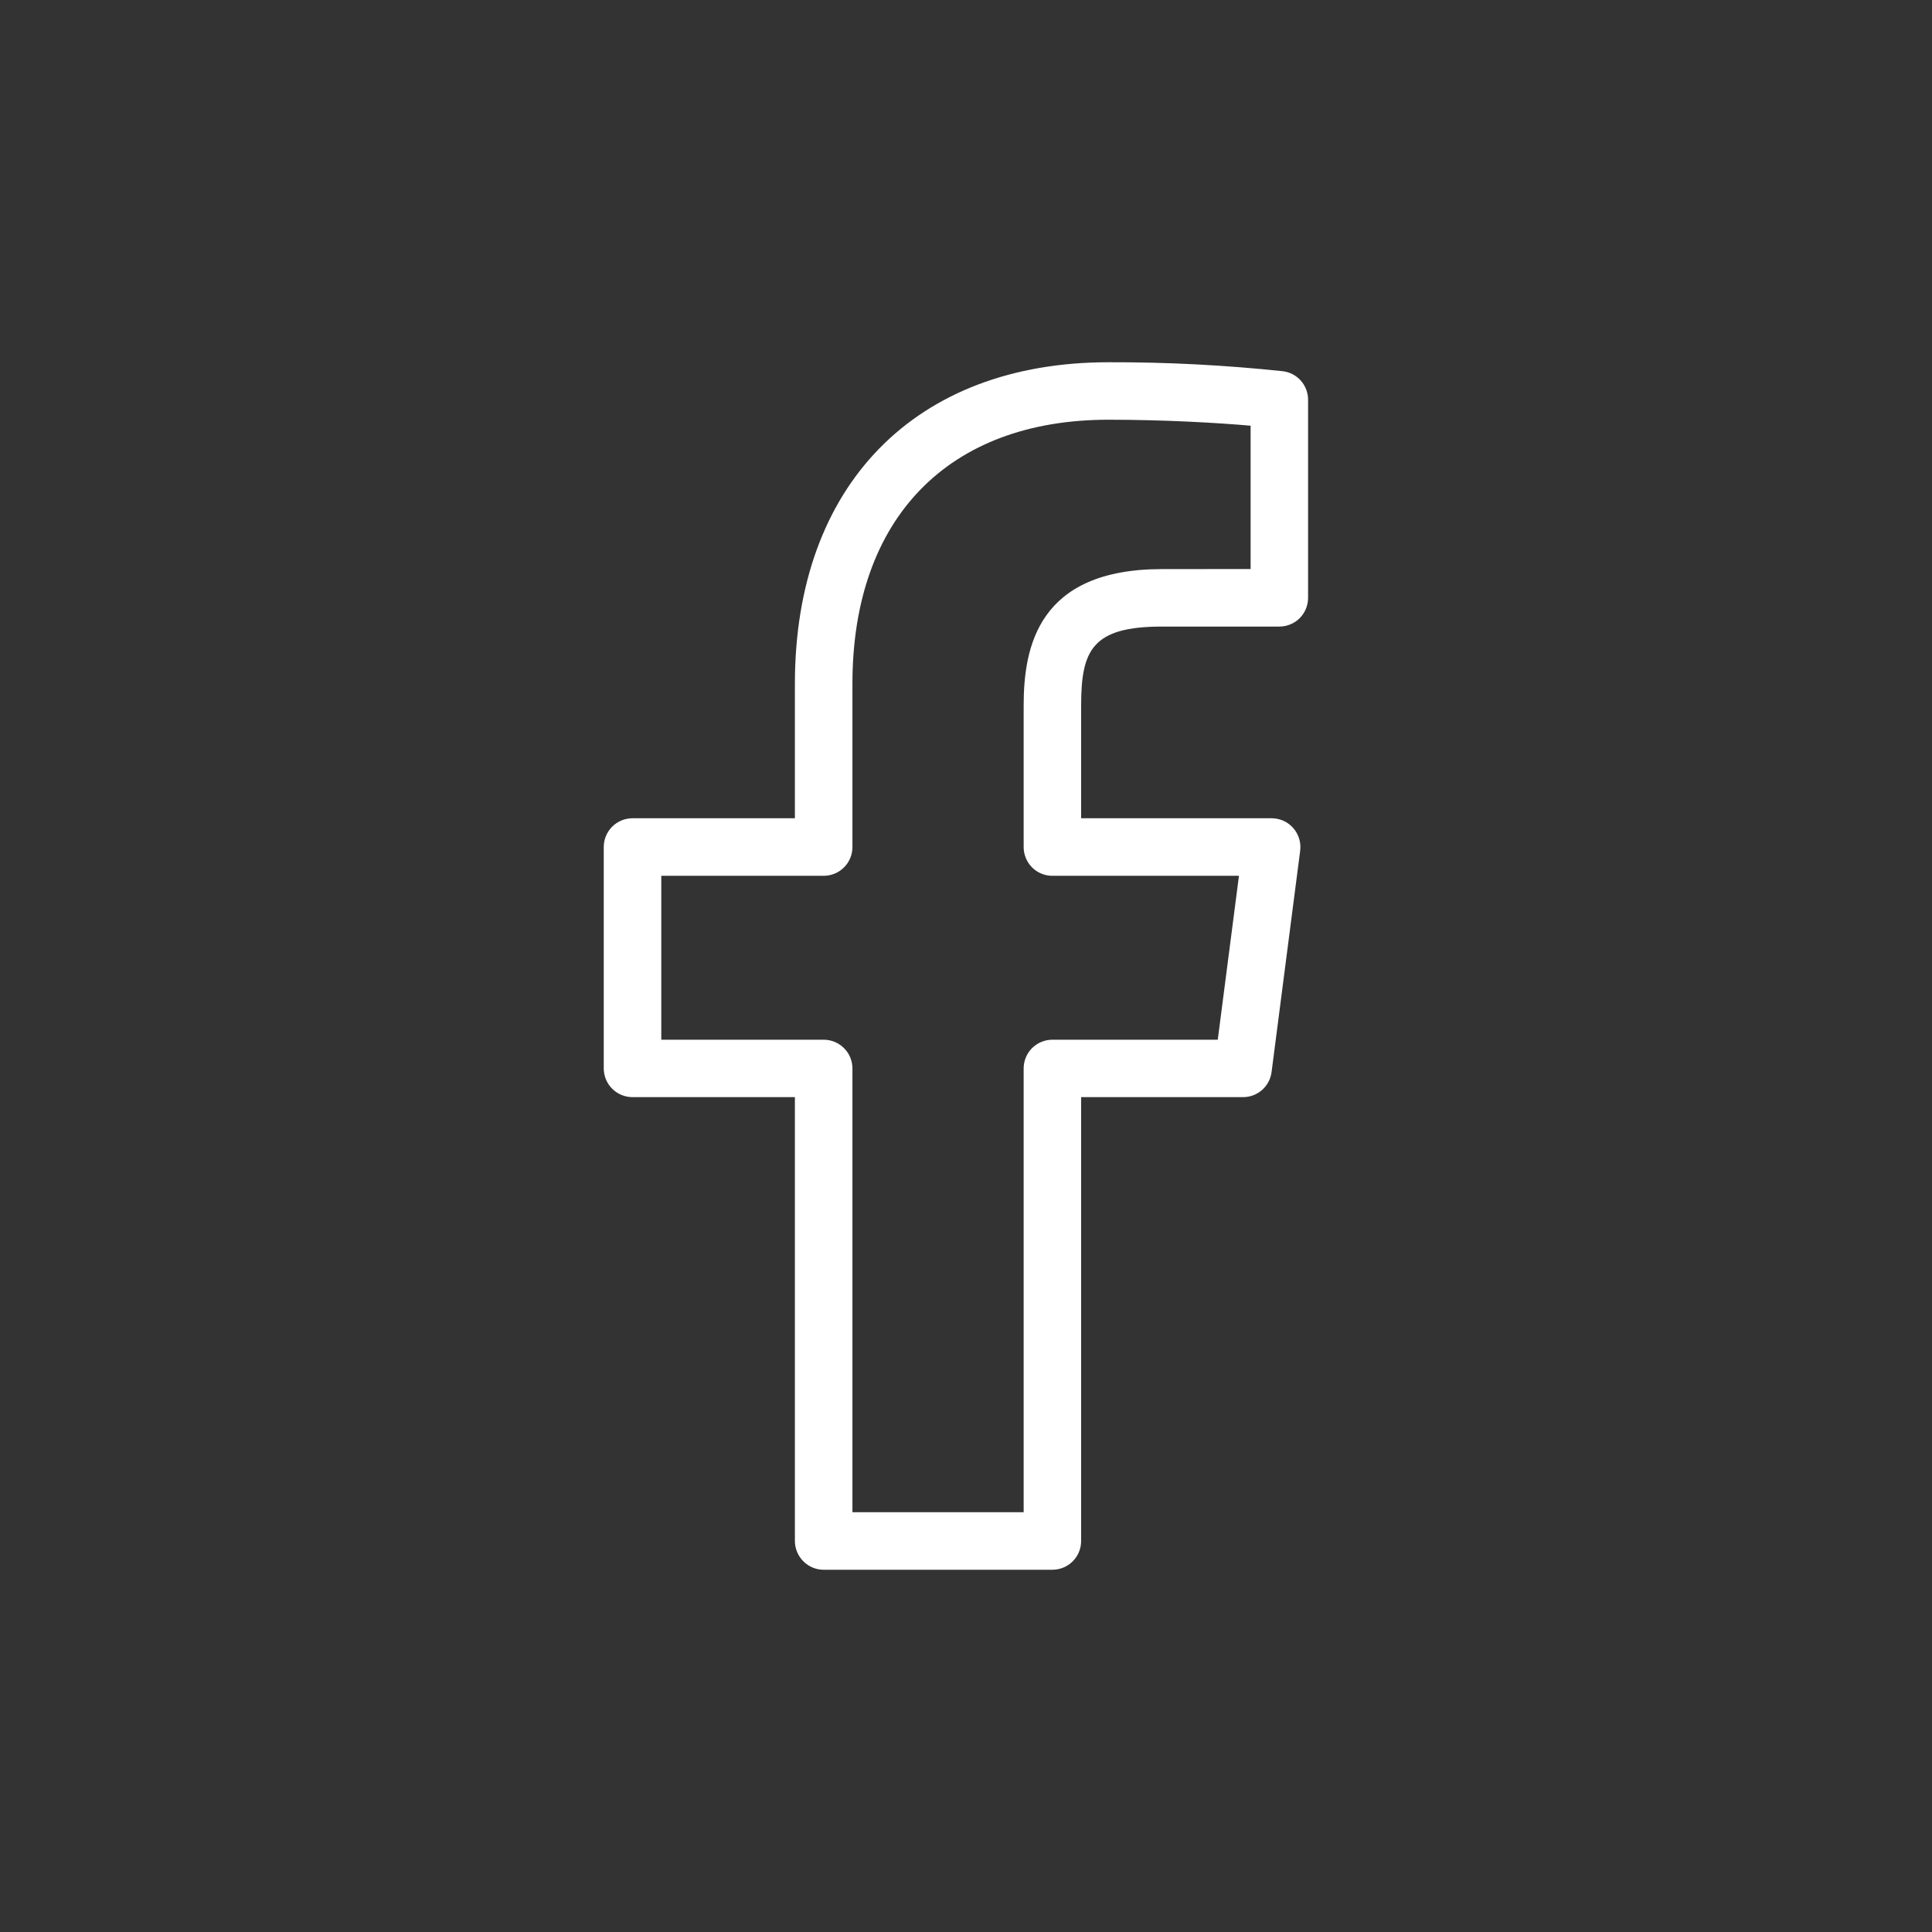 <svg width="32" height="32" viewBox="0 0 32 32" fill="none" xmlns="http://www.w3.org/2000/svg">
<rect x="0" y="0" width="32" height="32" fill="#333333" stroke="none"/>
<path d="M21.252 6.149C20.291 6.047 19.326 5.997 18.36 6C15.157 6 13.166 8.04 13.166 11.324V13.553H10.476C10.35 13.553 10.229 13.603 10.139 13.693C10.05 13.782 10 13.903 10 14.029V17.696C10 17.822 10.05 17.943 10.139 18.032C10.229 18.122 10.35 18.172 10.476 18.172H13.166V25.524C13.166 25.65 13.217 25.771 13.306 25.86C13.395 25.95 13.516 26 13.643 26H17.431C17.557 26 17.678 25.95 17.768 25.86C17.857 25.771 17.907 25.65 17.907 25.524V18.172H20.589C20.705 18.172 20.816 18.13 20.903 18.054C20.99 17.977 21.046 17.872 21.061 17.758L21.535 14.091C21.543 14.024 21.538 13.956 21.518 13.891C21.498 13.826 21.465 13.766 21.42 13.715C21.376 13.664 21.32 13.623 21.259 13.595C21.197 13.568 21.13 13.553 21.062 13.553H17.907V11.687C17.907 10.764 18.093 10.378 19.248 10.378H21.19C21.316 10.378 21.437 10.328 21.527 10.239C21.616 10.149 21.666 10.028 21.666 9.902V6.621C21.666 6.505 21.624 6.394 21.548 6.307C21.472 6.22 21.366 6.164 21.252 6.149ZM20.714 9.425L19.247 9.426C17.193 9.426 16.955 10.717 16.955 11.687V14.03C16.955 14.156 17.005 14.277 17.094 14.367C17.183 14.456 17.304 14.506 17.43 14.506H20.521L20.17 17.221H17.431C17.305 17.221 17.184 17.271 17.094 17.36C17.005 17.449 16.955 17.57 16.955 17.697V25.047H14.119V17.697C14.119 17.57 14.069 17.449 13.979 17.36C13.89 17.271 13.769 17.221 13.643 17.221H10.953V14.506H13.643C13.769 14.506 13.89 14.456 13.979 14.367C14.069 14.278 14.119 14.156 14.119 14.03V11.324C14.119 8.587 15.704 6.952 18.36 6.952C19.32 6.952 20.188 7.005 20.714 7.051V9.425Z" fill="white"/>
</svg>
